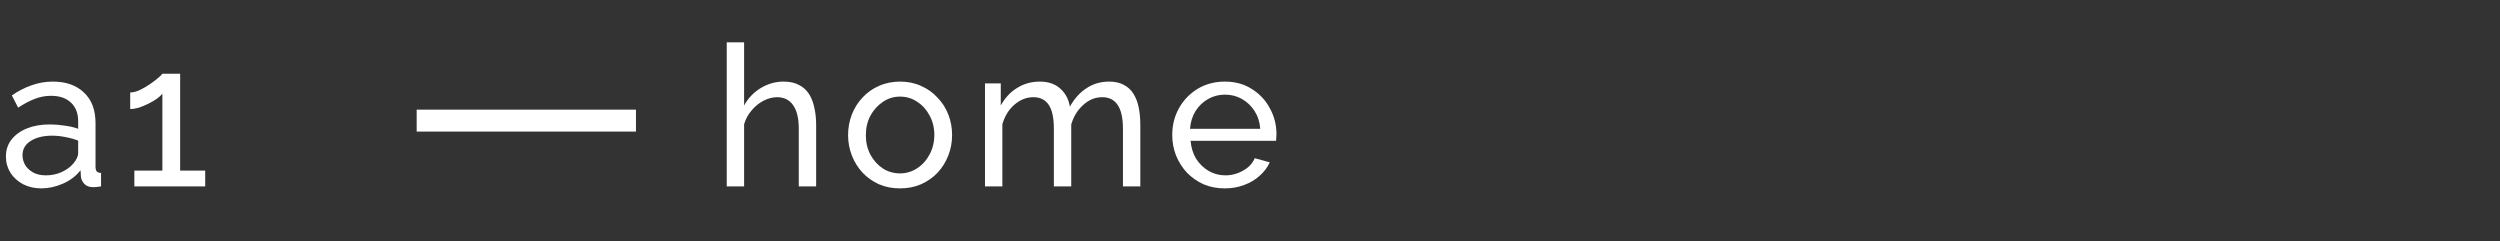 <?xml version="1.0" encoding="UTF-8"?> <svg xmlns="http://www.w3.org/2000/svg" width="228" height="22" viewBox="0 0 228 22" fill="none"><rect x="0" y="0" width="228" height="22" fill="#333333" stroke="none"/><path d="M0.54 14.282C0.54 13.682 0.708 13.166 1.044 12.734C1.392 12.29 1.866 11.948 2.466 11.708C3.066 11.468 3.762 11.348 4.554 11.348C4.974 11.348 5.418 11.384 5.886 11.456C6.354 11.516 6.768 11.612 7.128 11.744V11.06C7.128 10.34 6.912 9.776 6.48 9.368C6.048 8.948 5.436 8.738 4.644 8.738C4.128 8.738 3.63 8.834 3.15 9.026C2.682 9.206 2.184 9.47 1.656 9.818L1.08 8.702C1.692 8.282 2.304 7.97 2.916 7.766C3.528 7.55 4.164 7.442 4.824 7.442C6.024 7.442 6.972 7.778 7.668 8.45C8.364 9.11 8.712 10.034 8.712 11.222V15.2C8.712 15.392 8.748 15.536 8.82 15.632C8.904 15.716 9.036 15.764 9.216 15.776V17C9.06 17.024 8.922 17.042 8.802 17.054C8.694 17.066 8.604 17.072 8.532 17.072C8.16 17.072 7.878 16.97 7.686 16.766C7.506 16.562 7.404 16.346 7.38 16.118L7.344 15.524C6.936 16.052 6.402 16.46 5.742 16.748C5.082 17.036 4.428 17.18 3.78 17.18C3.156 17.18 2.598 17.054 2.106 16.802C1.614 16.538 1.23 16.19 0.954 15.758C0.678 15.314 0.54 14.822 0.54 14.282ZM6.66 14.948C6.804 14.78 6.918 14.612 7.002 14.444C7.086 14.264 7.128 14.114 7.128 13.994V12.824C6.756 12.68 6.366 12.572 5.958 12.5C5.55 12.416 5.148 12.374 4.752 12.374C3.948 12.374 3.294 12.536 2.79 12.86C2.298 13.172 2.052 13.604 2.052 14.156C2.052 14.456 2.13 14.75 2.286 15.038C2.454 15.314 2.694 15.542 3.006 15.722C3.33 15.902 3.726 15.992 4.194 15.992C4.686 15.992 5.154 15.896 5.598 15.704C6.042 15.5 6.396 15.248 6.66 14.948ZM18.715 15.56V17H12.253V15.56H14.809V8.54C14.701 8.684 14.533 8.84 14.305 9.008C14.077 9.164 13.819 9.314 13.531 9.458C13.243 9.602 12.955 9.722 12.667 9.818C12.379 9.902 12.115 9.944 11.875 9.944V8.432C12.139 8.432 12.427 8.36 12.739 8.216C13.063 8.06 13.375 7.88 13.675 7.676C13.975 7.472 14.227 7.28 14.431 7.1C14.647 6.92 14.773 6.794 14.809 6.722H16.429V15.56H18.715Z" fill="white"></path><path d="M74.432 17H72.848V11.744C72.848 10.784 72.674 10.064 72.326 9.584C71.99 9.104 71.504 8.864 70.868 8.864C70.46 8.864 70.046 8.972 69.626 9.188C69.218 9.404 68.858 9.698 68.546 10.07C68.234 10.43 68.006 10.85 67.862 11.33V17H66.278V3.86H67.862V9.62C68.234 8.948 68.738 8.42 69.374 8.036C70.022 7.64 70.718 7.442 71.462 7.442C72.026 7.442 72.494 7.544 72.866 7.748C73.25 7.94 73.556 8.216 73.784 8.576C74.012 8.936 74.174 9.356 74.27 9.836C74.378 10.304 74.432 10.82 74.432 11.384V17ZM82.079 17.18C81.371 17.18 80.729 17.054 80.153 16.802C79.577 16.538 79.079 16.184 78.659 15.74C78.239 15.284 77.915 14.762 77.687 14.174C77.459 13.586 77.345 12.968 77.345 12.32C77.345 11.66 77.459 11.036 77.687 10.448C77.915 9.86 78.239 9.344 78.659 8.9C79.079 8.444 79.577 8.09 80.153 7.838C80.741 7.574 81.389 7.442 82.097 7.442C82.793 7.442 83.429 7.574 84.005 7.838C84.581 8.09 85.079 8.444 85.499 8.9C85.931 9.344 86.261 9.86 86.489 10.448C86.717 11.036 86.831 11.66 86.831 12.32C86.831 12.968 86.717 13.586 86.489 14.174C86.261 14.762 85.937 15.284 85.517 15.74C85.097 16.184 84.593 16.538 84.005 16.802C83.429 17.054 82.787 17.18 82.079 17.18ZM78.965 12.338C78.965 12.986 79.103 13.574 79.379 14.102C79.667 14.63 80.045 15.05 80.513 15.362C80.981 15.662 81.503 15.812 82.079 15.812C82.655 15.812 83.177 15.656 83.645 15.344C84.125 15.032 84.503 14.612 84.779 14.084C85.067 13.544 85.211 12.95 85.211 12.302C85.211 11.654 85.067 11.066 84.779 10.538C84.503 10.01 84.125 9.59 83.645 9.278C83.177 8.966 82.655 8.81 82.079 8.81C81.503 8.81 80.981 8.972 80.513 9.296C80.045 9.608 79.667 10.028 79.379 10.556C79.103 11.084 78.965 11.678 78.965 12.338ZM103.997 17H102.413V11.744C102.413 10.76 102.251 10.034 101.927 9.566C101.615 9.098 101.147 8.864 100.523 8.864C99.887 8.864 99.311 9.098 98.795 9.566C98.279 10.022 97.913 10.616 97.697 11.348V17H96.113V11.744C96.113 10.748 95.957 10.022 95.645 9.566C95.333 9.098 94.865 8.864 94.241 8.864C93.617 8.864 93.041 9.092 92.513 9.548C91.997 9.992 91.631 10.586 91.415 11.33V17H89.831V7.604H91.271V9.62C91.655 8.924 92.153 8.39 92.765 8.018C93.377 7.634 94.067 7.442 94.835 7.442C95.615 7.442 96.239 7.658 96.707 8.09C97.175 8.51 97.463 9.056 97.571 9.728C97.991 8.984 98.501 8.42 99.101 8.036C99.701 7.64 100.385 7.442 101.153 7.442C101.693 7.442 102.143 7.544 102.503 7.748C102.875 7.94 103.169 8.216 103.385 8.576C103.601 8.924 103.757 9.338 103.853 9.818C103.949 10.298 103.997 10.82 103.997 11.384V17ZM111.697 17.18C110.989 17.18 110.341 17.054 109.753 16.802C109.177 16.538 108.673 16.184 108.241 15.74C107.821 15.284 107.491 14.762 107.251 14.174C107.023 13.586 106.909 12.962 106.909 12.302C106.909 11.414 107.113 10.604 107.521 9.872C107.929 9.14 108.493 8.552 109.213 8.108C109.945 7.664 110.779 7.442 111.715 7.442C112.663 7.442 113.485 7.67 114.181 8.126C114.889 8.57 115.435 9.158 115.819 9.89C116.215 10.61 116.413 11.39 116.413 12.23C116.413 12.35 116.407 12.47 116.395 12.59C116.395 12.698 116.389 12.782 116.377 12.842H108.583C108.631 13.454 108.799 14 109.087 14.48C109.387 14.948 109.771 15.32 110.239 15.596C110.707 15.86 111.211 15.992 111.751 15.992C112.327 15.992 112.867 15.848 113.371 15.56C113.887 15.272 114.241 14.894 114.433 14.426L115.801 14.804C115.597 15.26 115.291 15.668 114.883 16.028C114.487 16.388 114.013 16.67 113.461 16.874C112.921 17.078 112.333 17.18 111.697 17.18ZM108.529 11.744H114.937C114.889 11.132 114.715 10.592 114.415 10.124C114.115 9.656 113.731 9.29 113.263 9.026C112.795 8.762 112.279 8.63 111.715 8.63C111.163 8.63 110.653 8.762 110.185 9.026C109.717 9.29 109.333 9.656 109.033 10.124C108.745 10.592 108.577 11.132 108.529 11.744Z" fill="white"></path><path d="M38 11H58" stroke="white" stroke-width="2"></path></svg> 